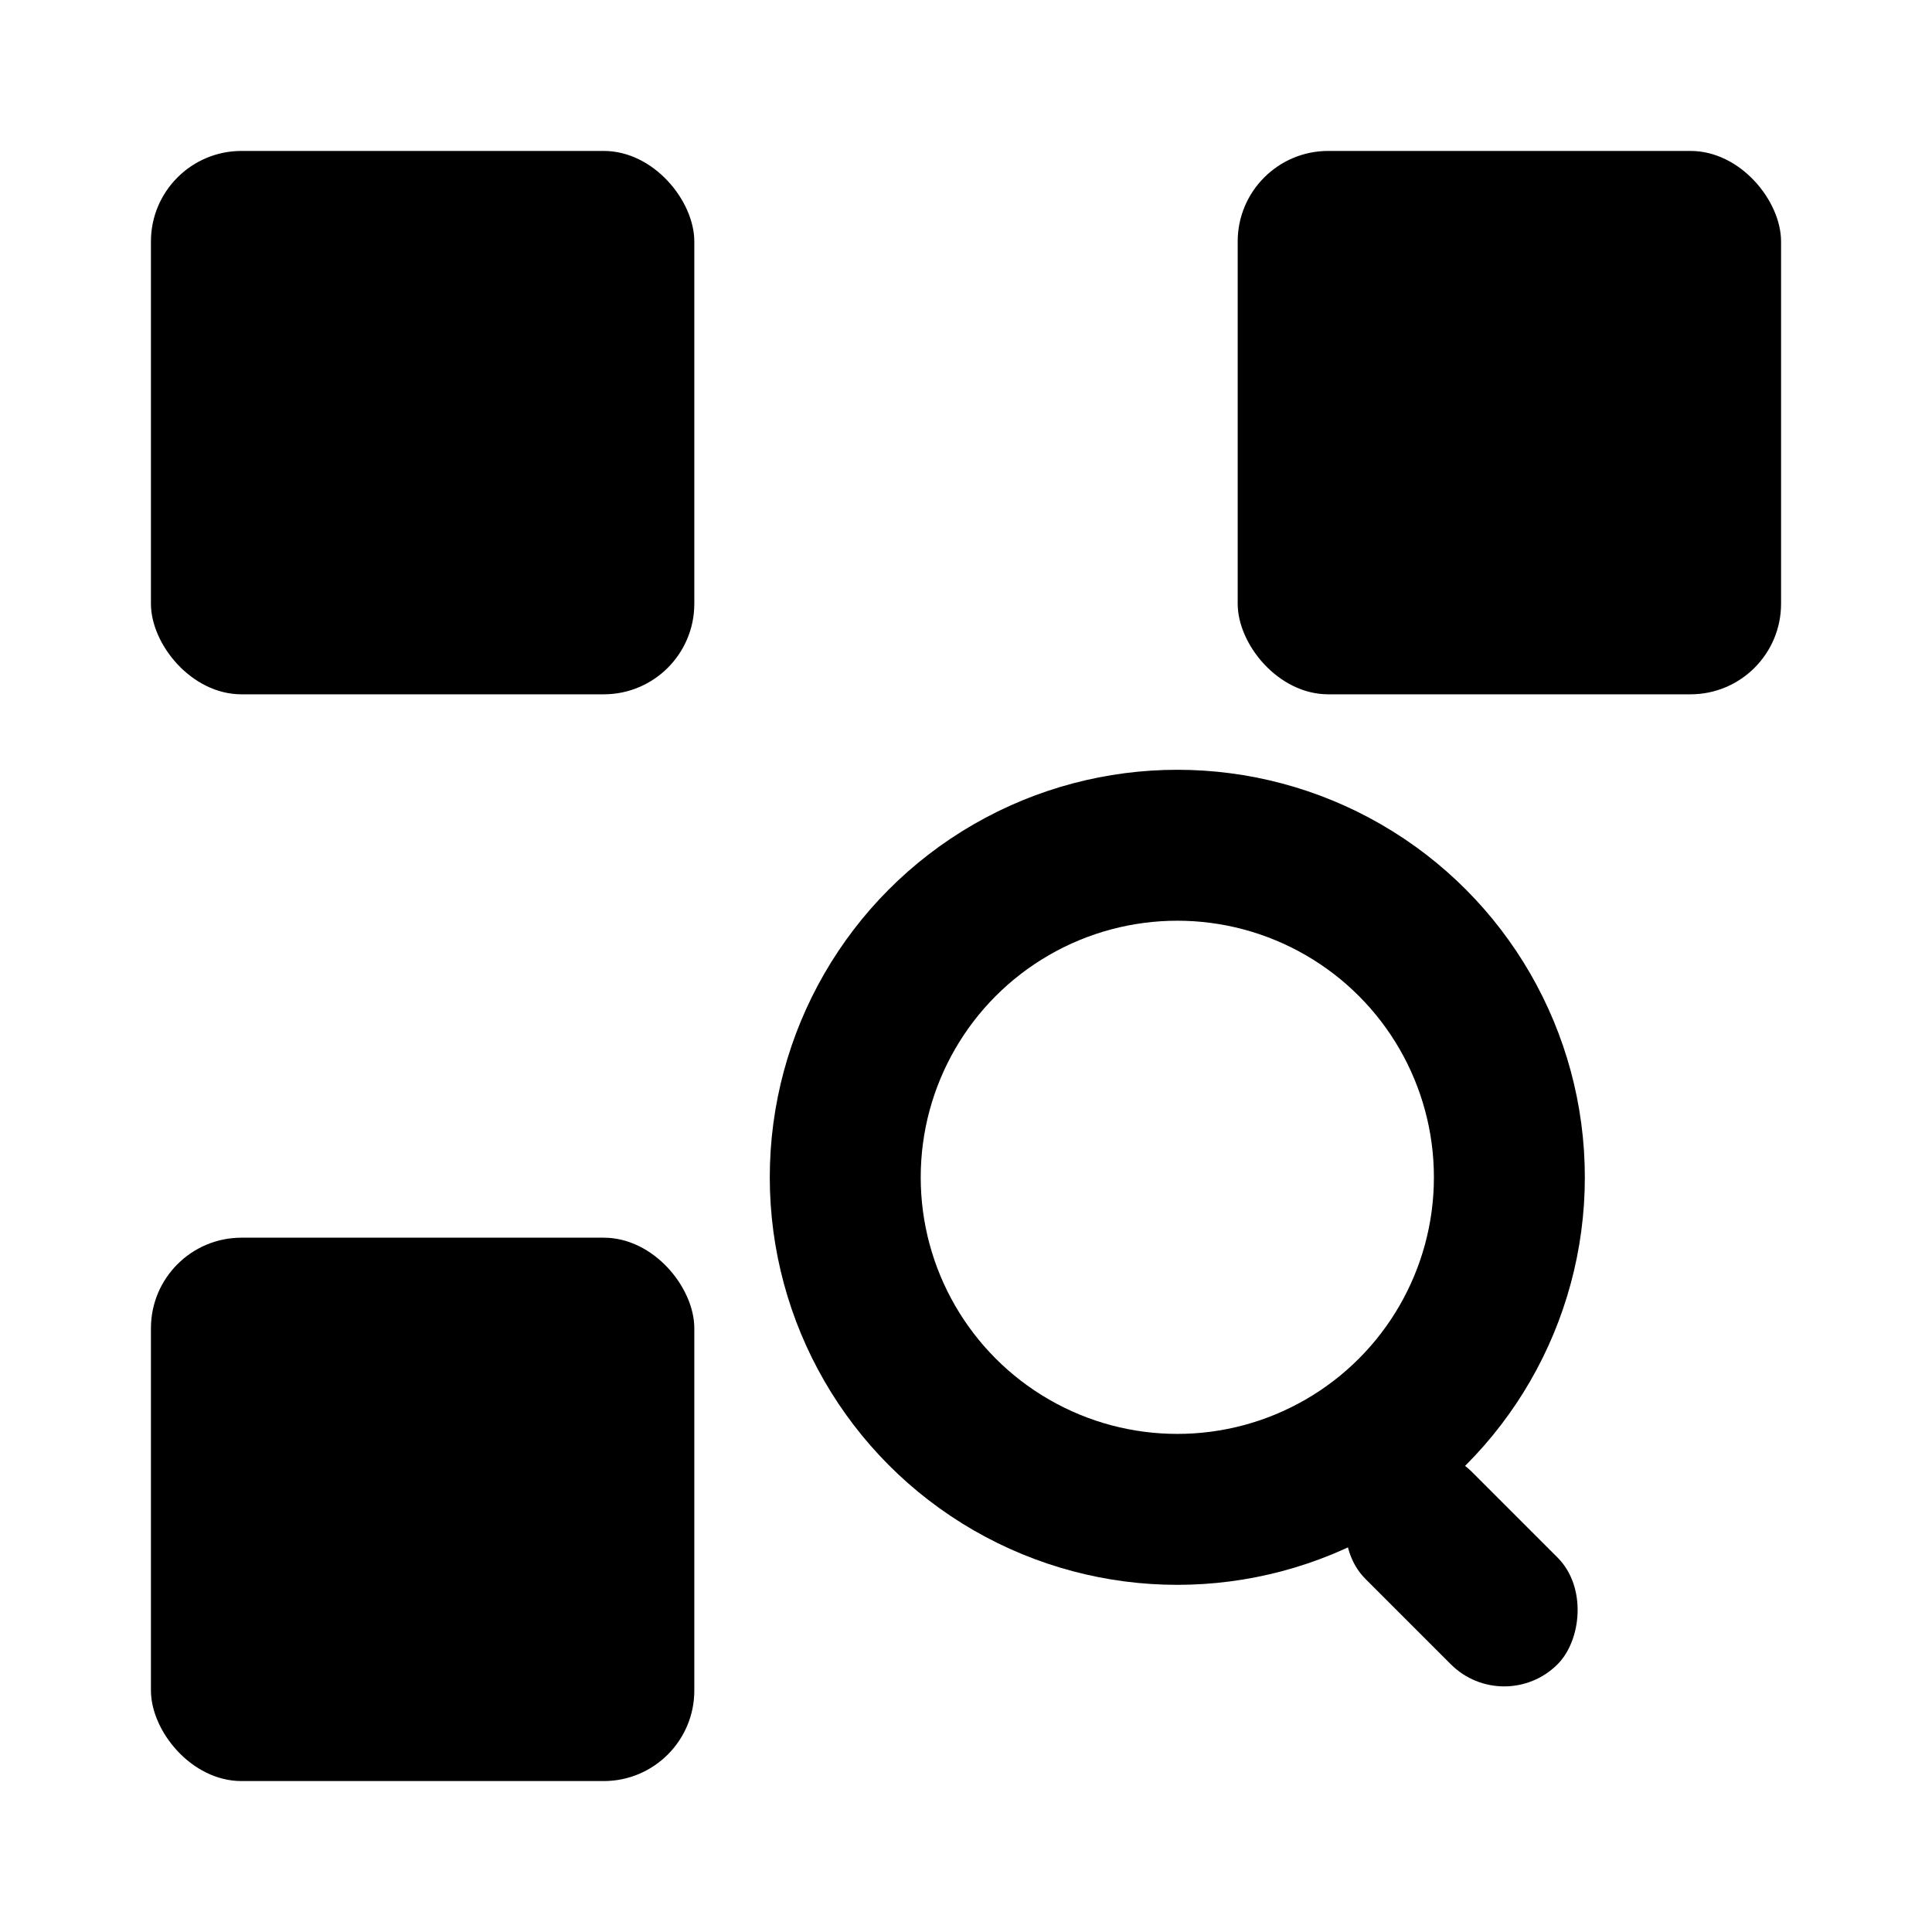<?xml version="1.0" encoding="UTF-8"?>
<svg width="256" height="256" viewBox="0 0 256 256" fill="none" xmlns="http://www.w3.org/2000/svg">
  <!-- Background is transparent by default -->
  <!-- Finder squares -->
  <rect x="20" y="20" width="72" height="72" rx="12" fill="currentColor"/>
  <rect x="164" y="20" width="72" height="72" rx="12" fill="currentColor"/>
  <rect x="20" y="164" width="72" height="72" rx="12" fill="currentColor"/>
  <!-- Stylized Q in the center: ring + tail -->
  <circle cx="156" cy="156" r="44" stroke="currentColor" stroke-width="20"/>
  <rect x="188" y="188" width="36" height="20" rx="10" fill="currentColor" transform="rotate(45 188 188)"/>
</svg>
